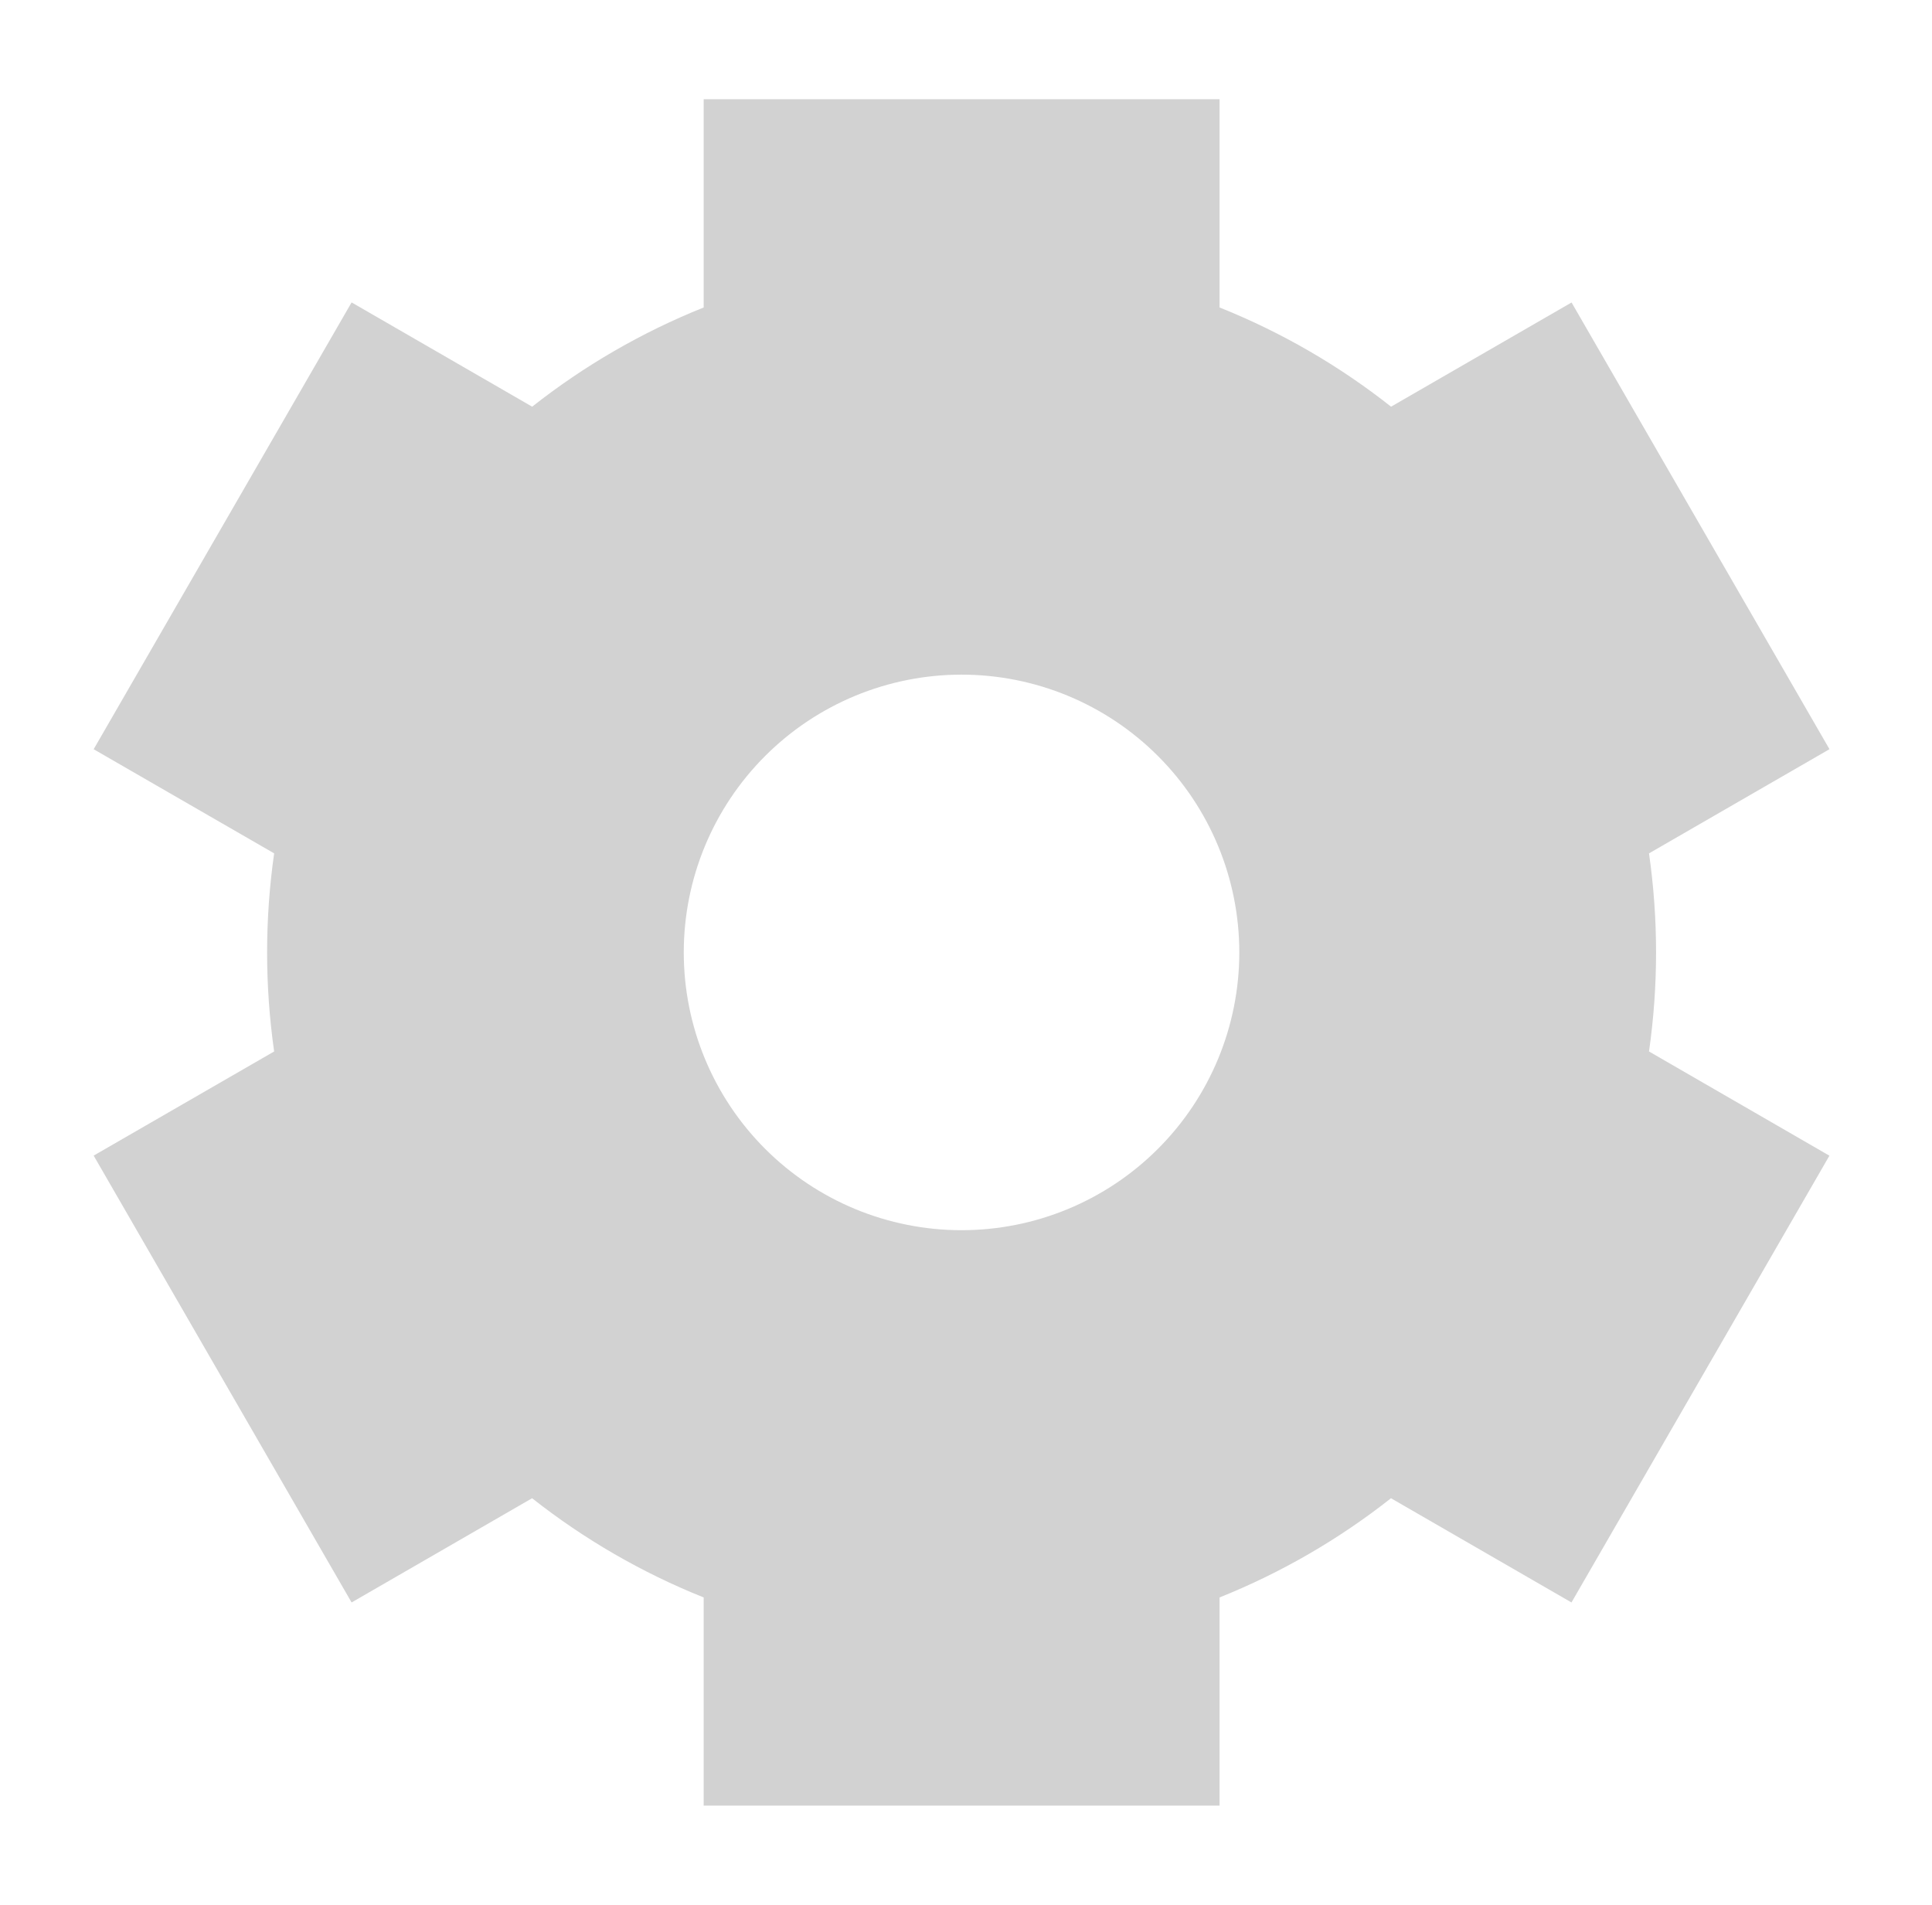 <svg width="71" height="70" viewBox="0 0 71 70" fill="none" xmlns="http://www.w3.org/2000/svg">
<path fill-rule="evenodd" clip-rule="evenodd" d="M67.23 27.533L60.6 31.36C60.946 33.774 60.946 36.226 60.6 38.64L67.23 42.47L57.751 58.888L51.118 55.058C49.203 56.568 47.082 57.796 44.818 58.704V66.354H25.86V58.704C23.594 57.797 21.471 56.569 19.554 55.058L12.921 58.888L3.442 42.467L10.075 38.64C9.73 36.226 9.73 33.774 10.075 31.36L3.442 27.533L12.921 11.113L19.557 14.945C21.473 13.434 23.595 12.207 25.86 11.299V3.646H44.818V11.299C47.102 12.212 49.222 13.446 51.121 14.945L57.754 11.116L67.233 27.533H67.23ZM35.336 45.208C38.044 45.208 40.64 44.133 42.554 42.218C44.469 40.304 45.544 37.708 45.544 35C45.544 32.293 44.469 29.696 42.554 27.782C40.64 25.867 38.044 24.792 35.336 24.792C32.629 24.792 30.032 25.867 28.118 27.782C26.203 29.696 25.128 32.293 25.128 35C25.128 37.708 26.203 40.304 28.118 42.218C30.032 44.133 32.629 45.208 35.336 45.208Z" fill="#D2D2D2"/>
</svg>
